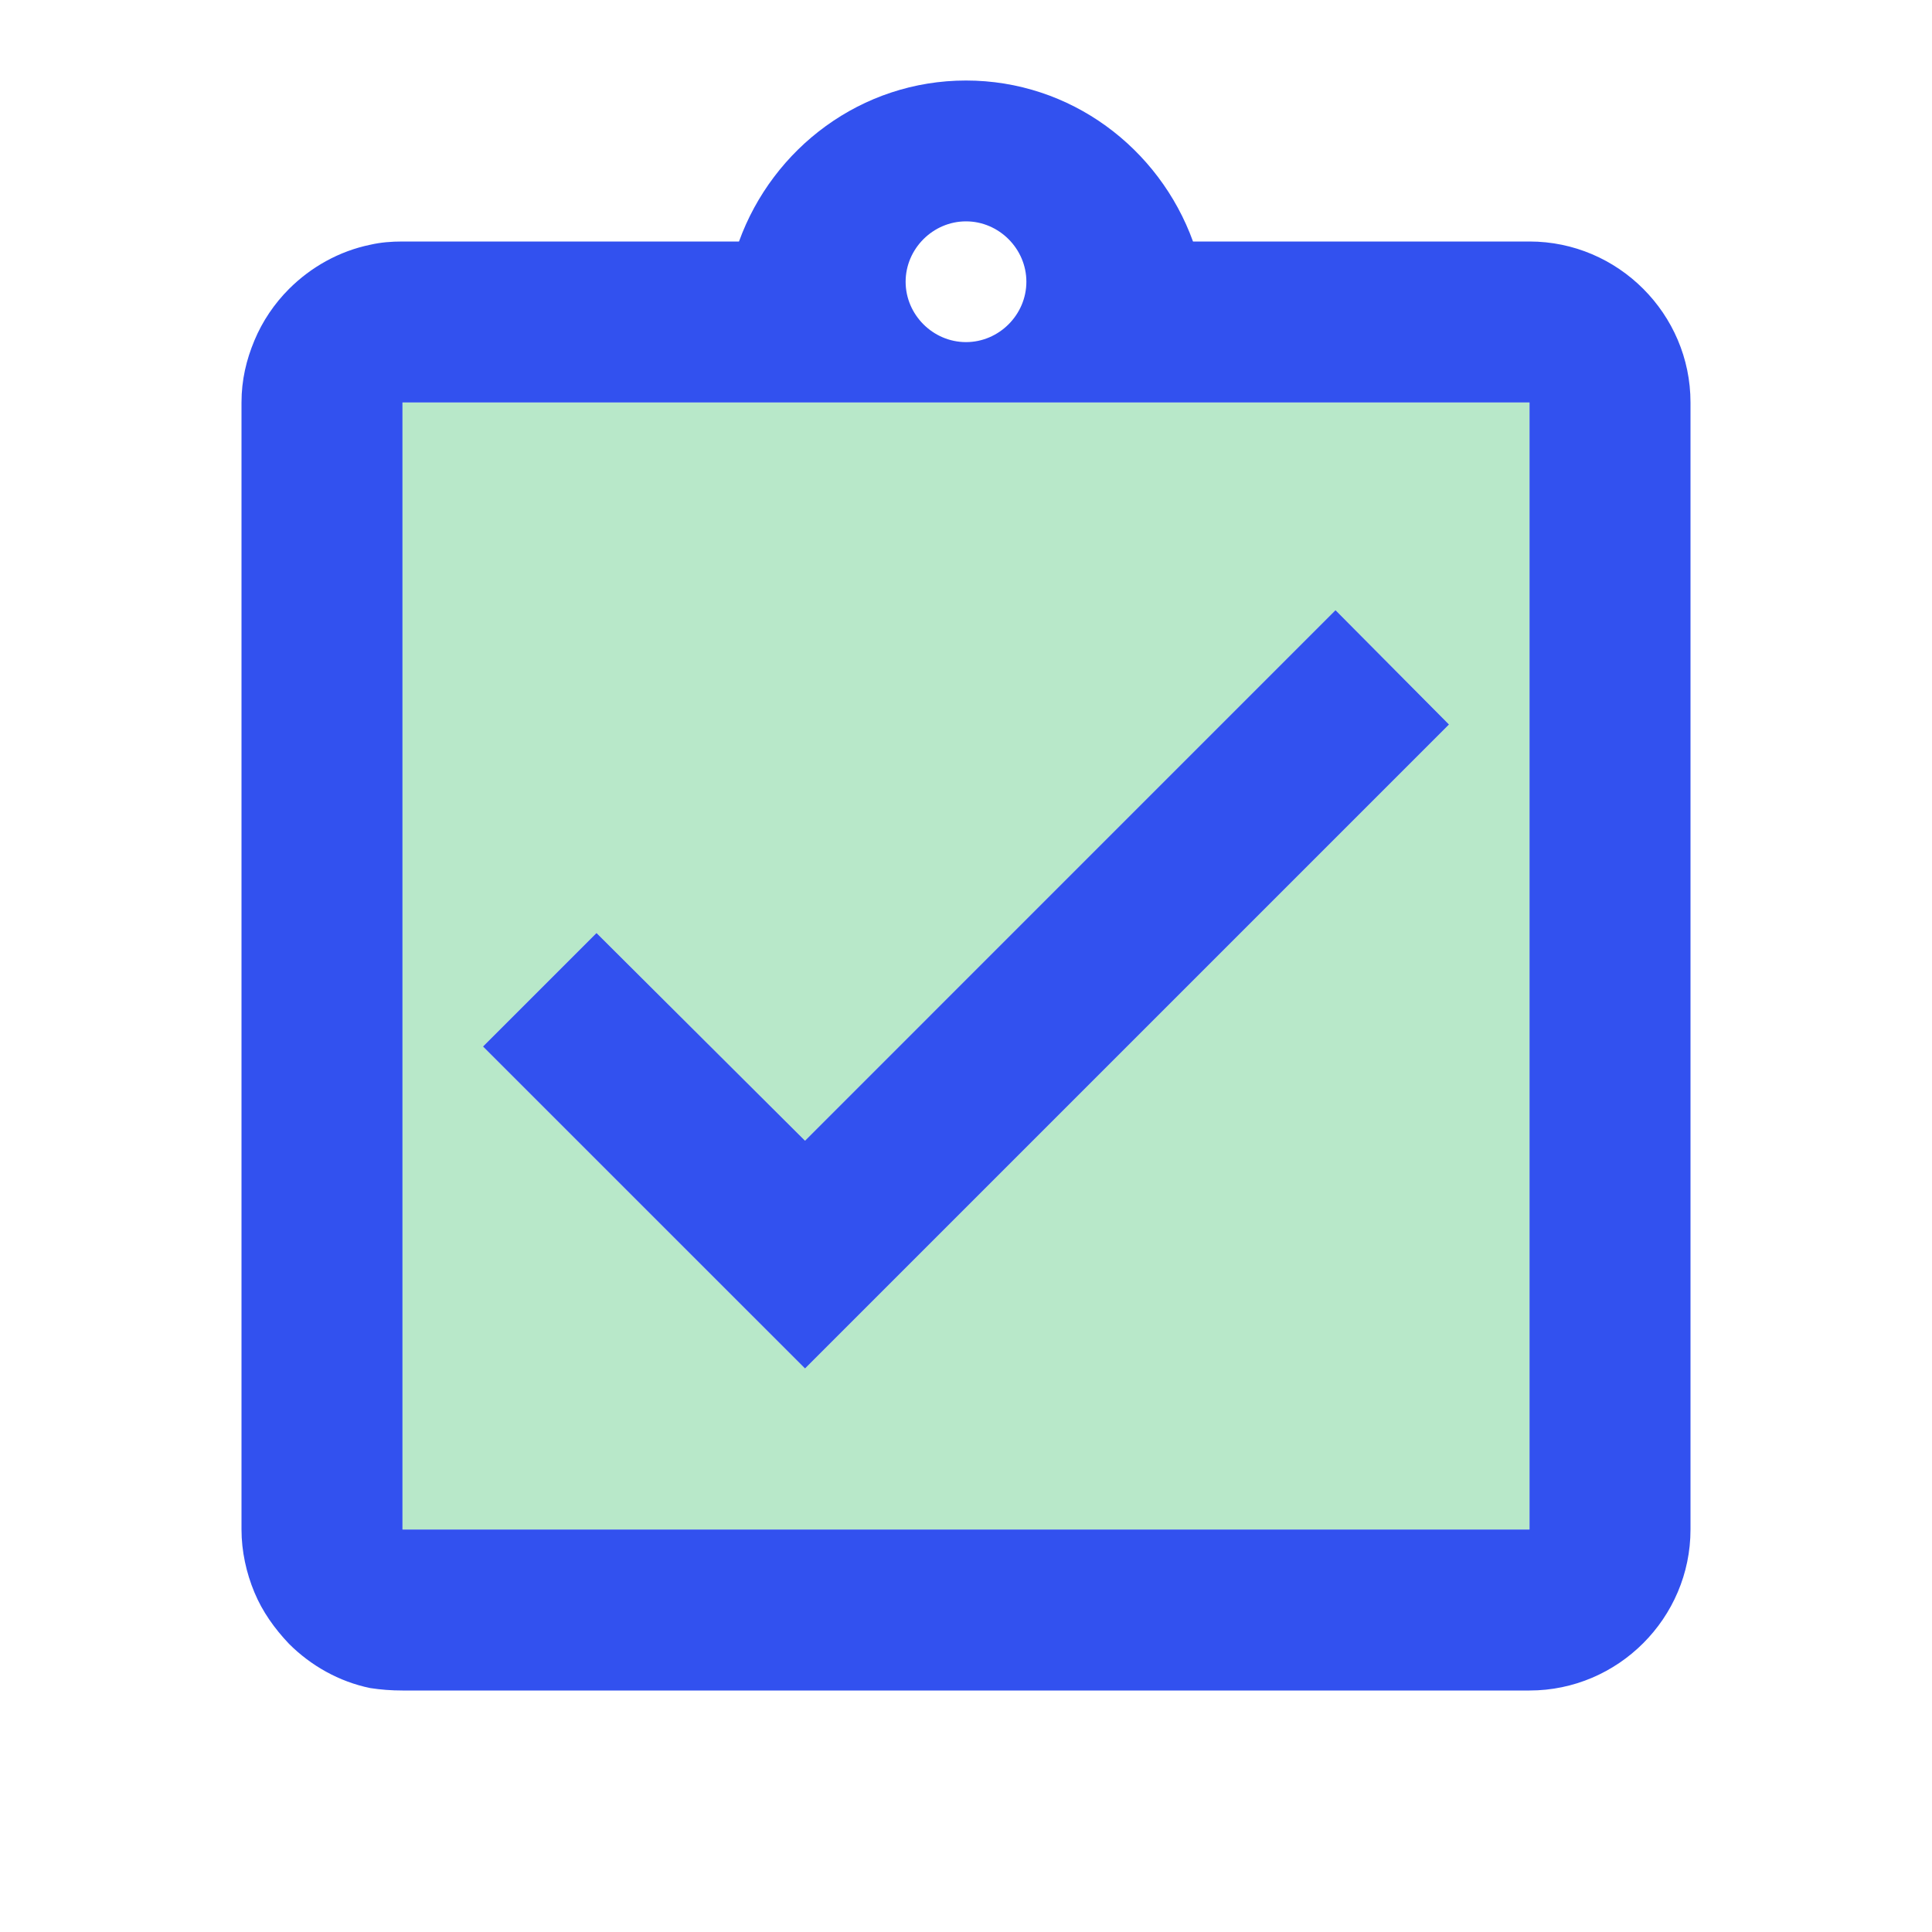 <svg width="40" height="40" viewBox="0 0 40 40" fill="none"
  xmlns="http://www.w3.org/2000/svg">
  <path opacity="0.3" d="M8.333 31.667H31.667V8.333H8.333V31.667ZM12.35 19.317L16.667 23.617L27.65 12.633L30 15L16.667 28.333L10 21.667L12.35 19.317Z" fill="#12B34A"/>
  <path d="M30 15L27.65 12.633L16.667 23.617L12.35 19.317L10 21.667L16.667 28.333L30 15ZM31.667 5H24.7C24 3.067 22.167 1.667 20 1.667C17.833 1.667 16 3.067 15.3 5H8.333C8.1 5 7.883 5.017 7.667 5.067C7.017 5.2 6.433 5.533 5.983 5.983C5.683 6.283 5.433 6.65 5.267 7.05C5.1 7.45 5 7.867 5 8.333V31.667C5 32.117 5.1 32.567 5.267 32.967C5.433 33.367 5.683 33.717 5.983 34.033C6.433 34.483 7.017 34.817 7.667 34.95C7.883 34.983 8.1 35 8.333 35H31.667C33.5 35 35 33.5 35 31.667V8.333C35 6.5 33.5 5 31.667 5ZM20 4.583C20.683 4.583 21.25 5.15 21.25 5.833C21.25 6.517 20.683 7.083 20 7.083C19.317 7.083 18.75 6.517 18.75 5.833C18.75 5.15 19.317 4.583 20 4.583ZM31.667 31.667H8.333V8.333H31.667V31.667Z" fill="#3251EF"/>
</svg>
